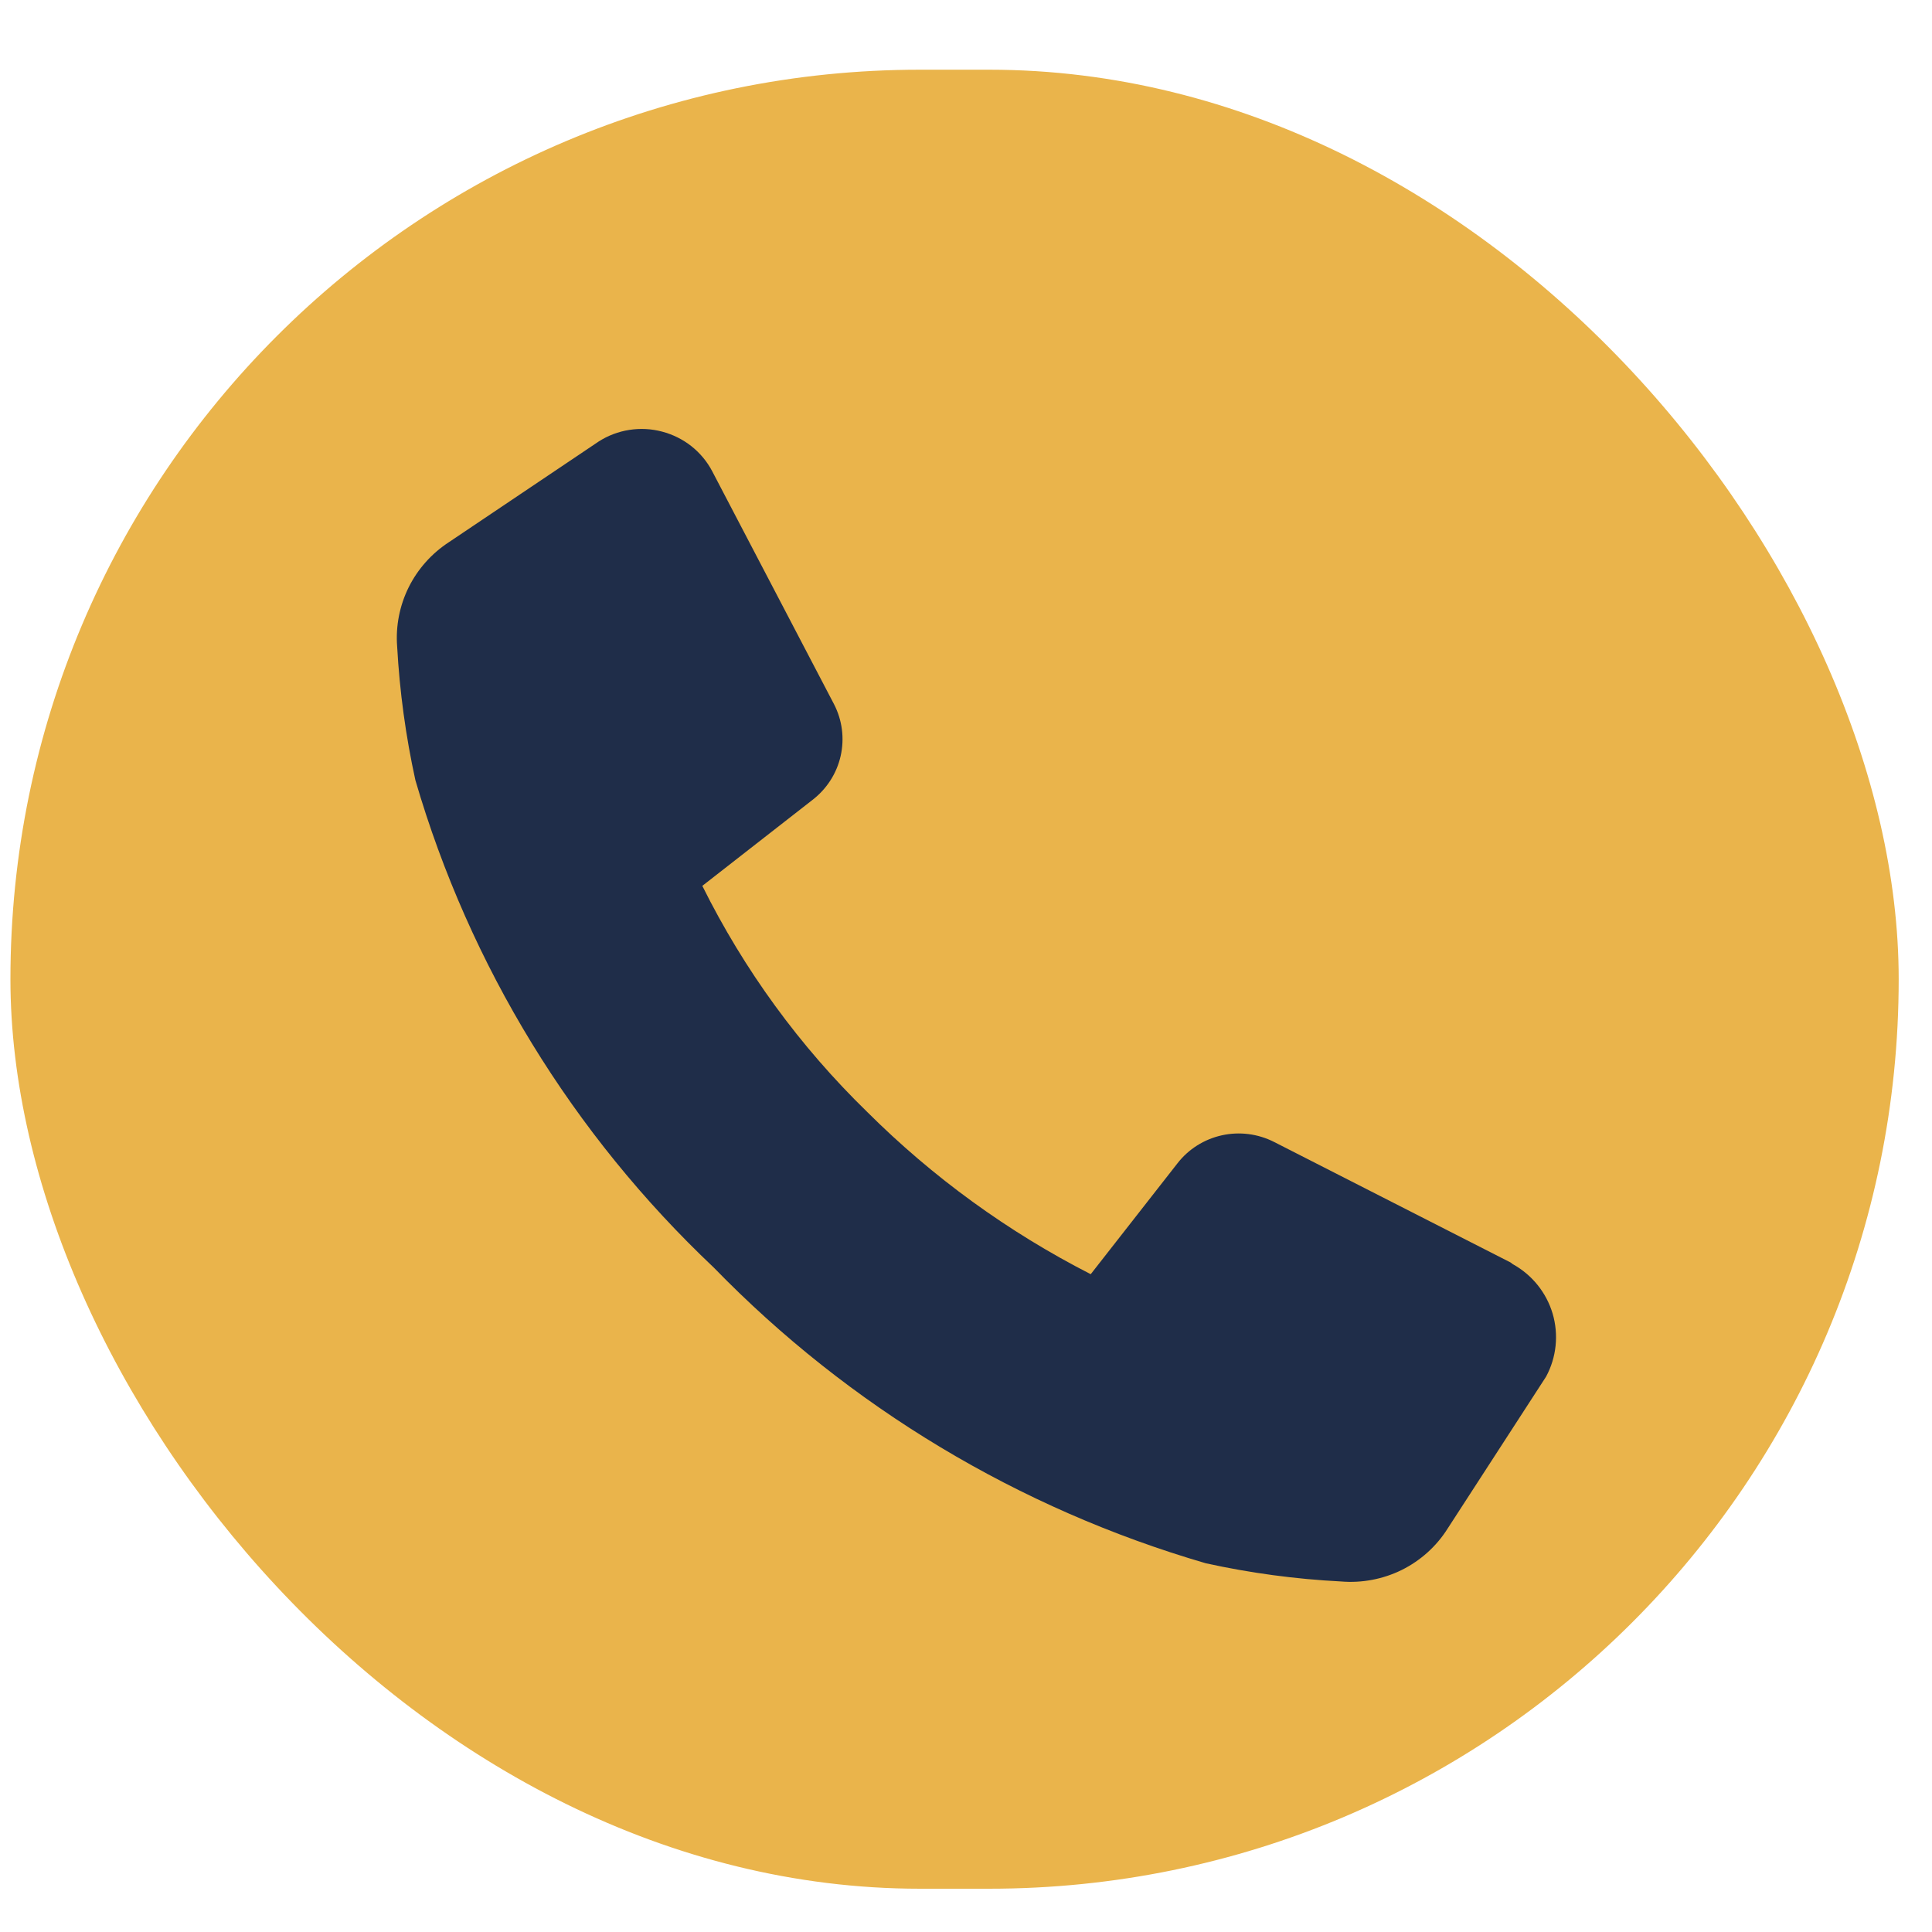 <svg width="25" height="25" viewBox="0 0 25 25" fill="none" xmlns="http://www.w3.org/2000/svg">
<rect x="0.135" y="0.902" width="24.434" height="23.538" rx="11.769" fill="#EAB44B"/>
<path d="M19.548 16.337L16.487 14.777C16.278 14.671 16.039 14.64 15.81 14.691C15.581 14.742 15.378 14.87 15.235 15.055L14.114 16.488C13.045 15.942 12.07 15.234 11.222 14.389C10.349 13.54 9.628 12.55 9.088 11.463L10.512 10.352C10.697 10.21 10.827 10.009 10.878 9.782C10.929 9.556 10.899 9.319 10.792 9.112L9.216 6.098C9.15 5.972 9.058 5.862 8.946 5.773C8.834 5.685 8.705 5.621 8.567 5.585C8.429 5.548 8.284 5.541 8.143 5.563C8.002 5.585 7.867 5.636 7.747 5.713L5.807 7.017C5.585 7.162 5.406 7.363 5.288 7.6C5.171 7.837 5.119 8.101 5.139 8.364C5.171 8.946 5.25 9.525 5.375 10.095C6.076 12.499 7.409 14.676 9.237 16.403C10.988 18.204 13.182 19.523 15.604 20.229C16.179 20.355 16.763 20.434 17.351 20.464C17.622 20.487 17.895 20.435 18.139 20.315C18.382 20.194 18.588 20.009 18.732 19.78L20.006 17.814C20.141 17.564 20.171 17.271 20.091 16.998C20.01 16.726 19.825 16.496 19.575 16.358L19.548 16.337Z" fill="#1F2D49"/>
</svg>
